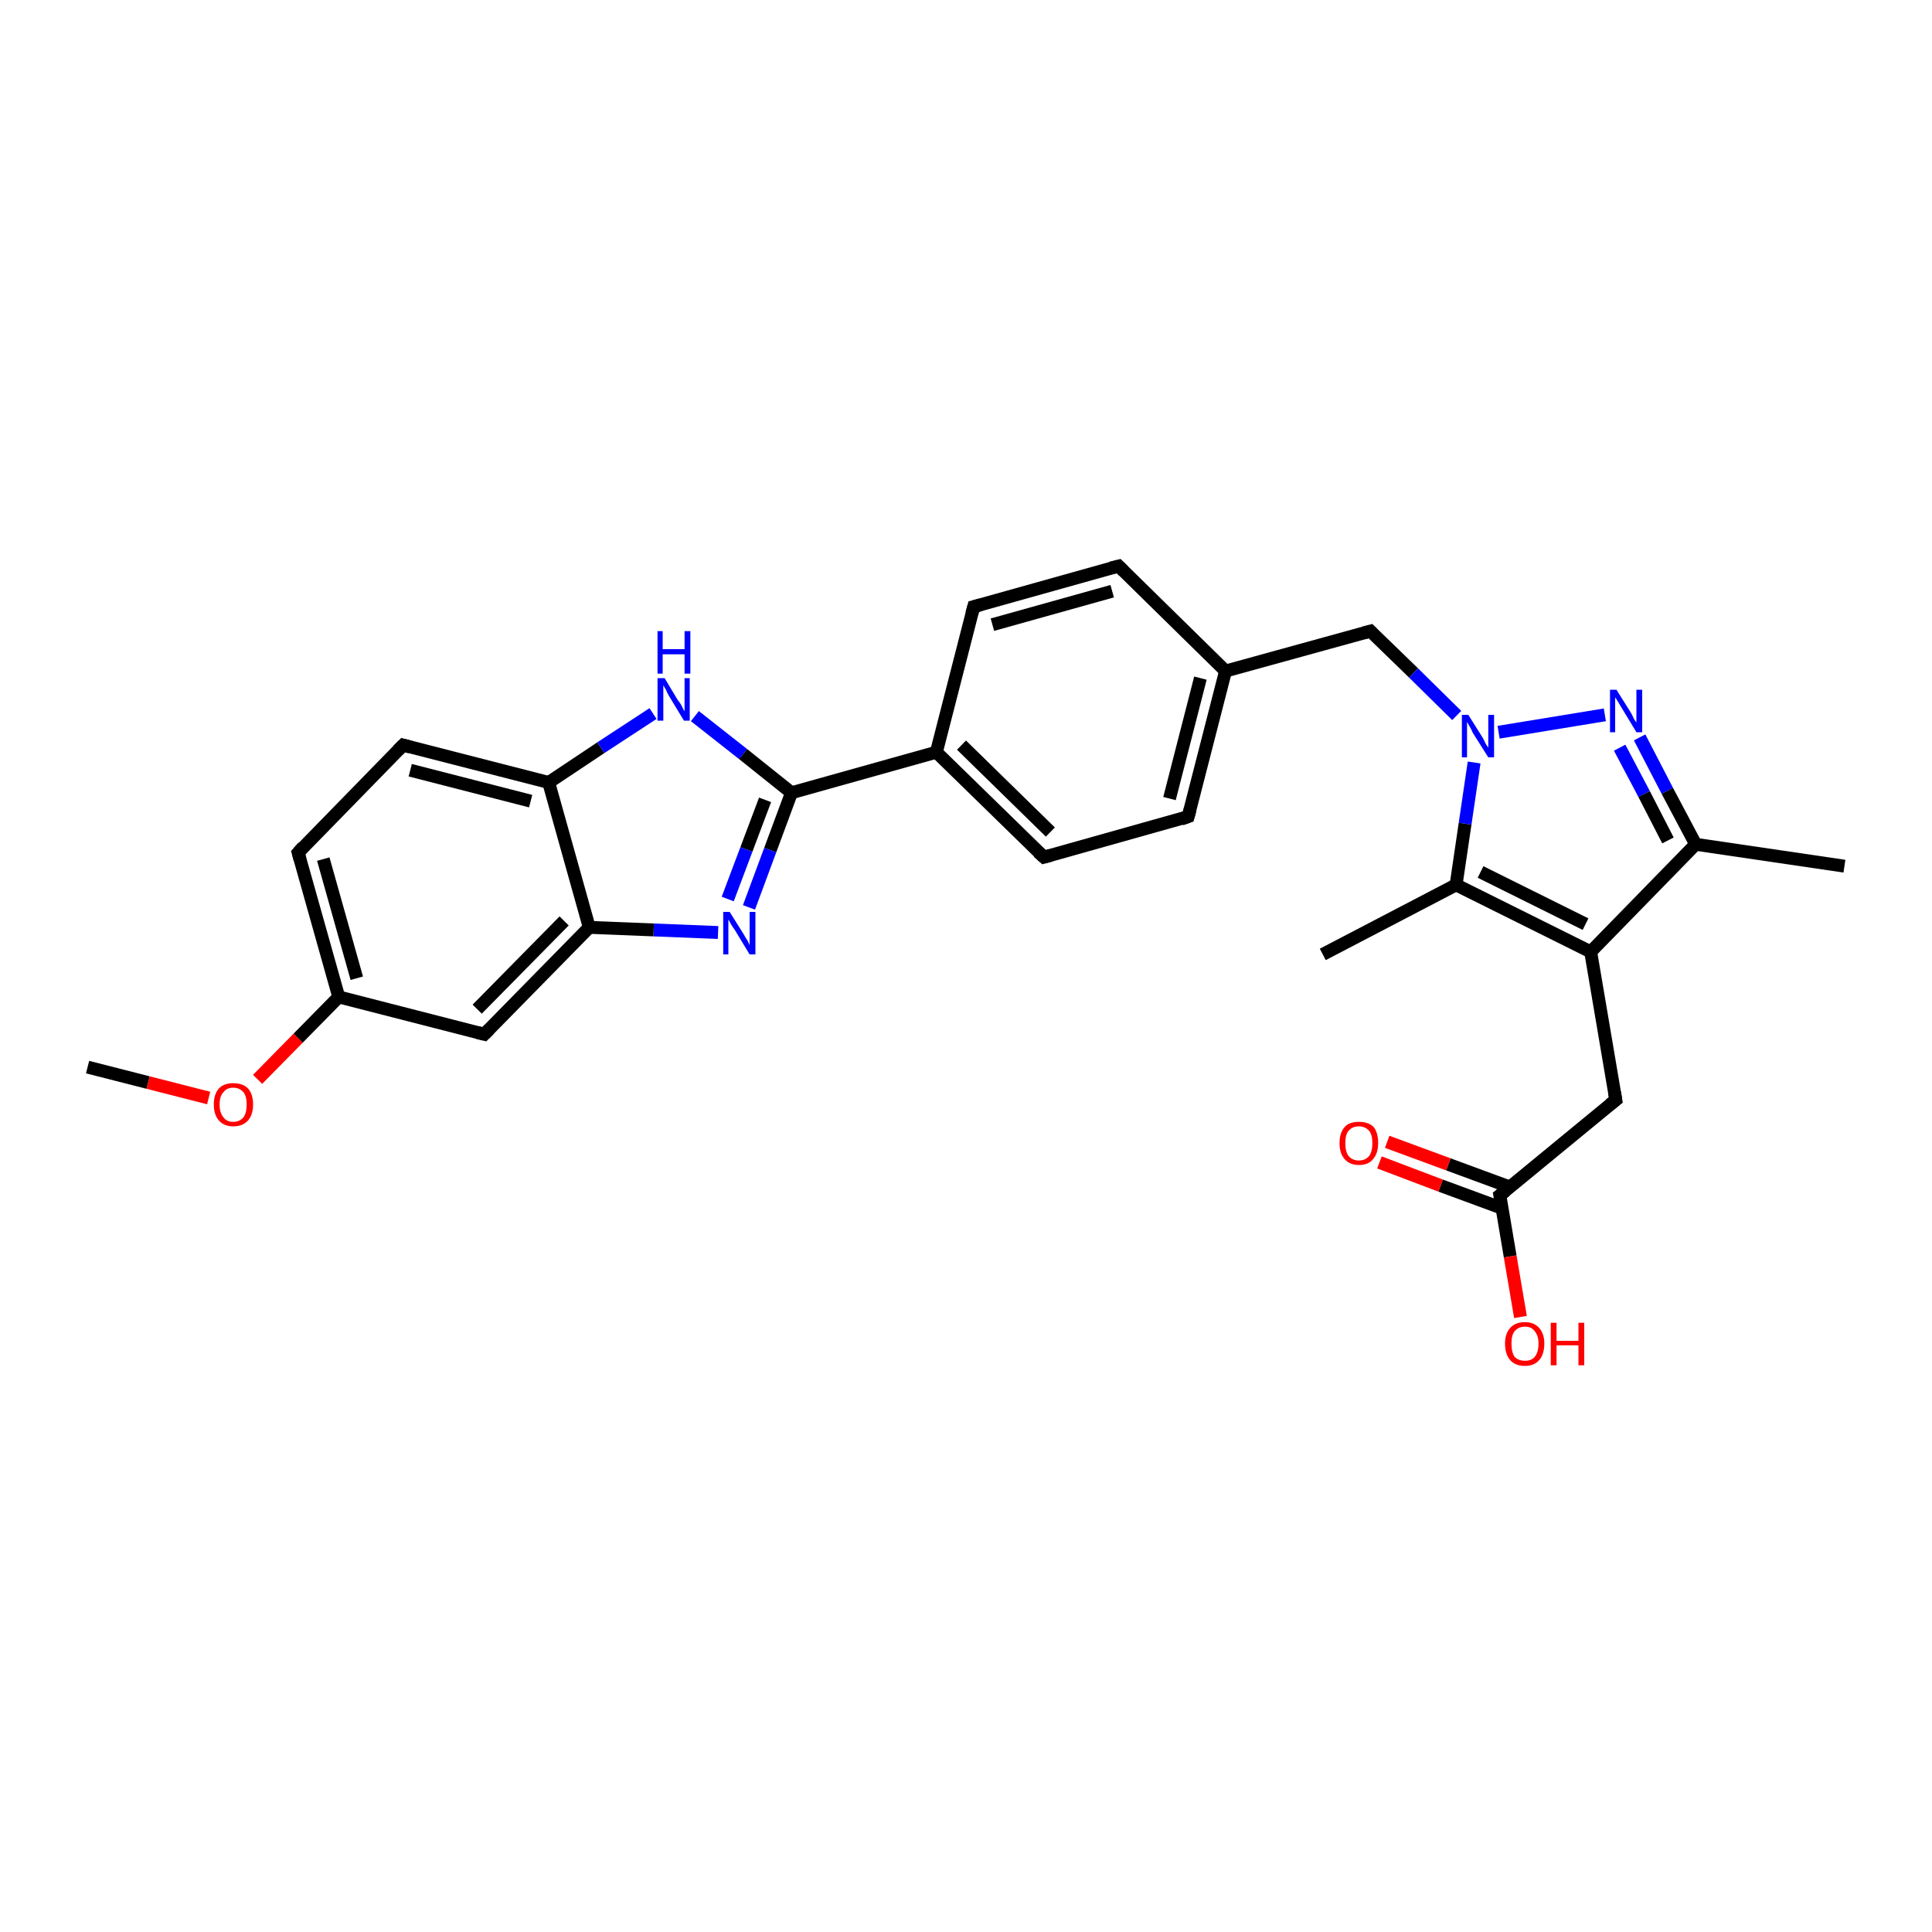 <?xml version='1.0' encoding='iso-8859-1'?>
<svg version='1.1' baseProfile='full'
              xmlns='http://www.w3.org/2000/svg'
                      xmlns:rdkit='http://www.rdkit.org/xml'
                      xmlns:xlink='http://www.w3.org/1999/xlink'
                  xml:space='preserve'
width='300px' height='300px' viewBox='0 0 300 300'>
<!-- END OF HEADER -->
<rect style='opacity:1.0;fill:#FFFFFF;stroke:none' width='300.0' height='300.0' x='0.0' y='0.0'> </rect>
<path class='bond-0 atom-0 atom-1' d='M 13.6,165.7 L 23.0,168.1' style='fill:none;fill-rule:evenodd;stroke:#000000;stroke-width:2.0px;stroke-linecap:butt;stroke-linejoin:miter;stroke-opacity:1' />
<path class='bond-0 atom-0 atom-1' d='M 23.0,168.1 L 32.4,170.5' style='fill:none;fill-rule:evenodd;stroke:#FF0000;stroke-width:2.0px;stroke-linecap:butt;stroke-linejoin:miter;stroke-opacity:1' />
<path class='bond-1 atom-1 atom-2' d='M 40.0,167.6 L 46.3,161.2' style='fill:none;fill-rule:evenodd;stroke:#FF0000;stroke-width:2.0px;stroke-linecap:butt;stroke-linejoin:miter;stroke-opacity:1' />
<path class='bond-1 atom-1 atom-2' d='M 46.3,161.2 L 52.6,154.8' style='fill:none;fill-rule:evenodd;stroke:#000000;stroke-width:2.0px;stroke-linecap:butt;stroke-linejoin:miter;stroke-opacity:1' />
<path class='bond-2 atom-2 atom-3' d='M 52.6,154.8 L 46.3,132.4' style='fill:none;fill-rule:evenodd;stroke:#000000;stroke-width:2.0px;stroke-linecap:butt;stroke-linejoin:miter;stroke-opacity:1' />
<path class='bond-2 atom-2 atom-3' d='M 55.4,151.9 L 50.2,133.4' style='fill:none;fill-rule:evenodd;stroke:#000000;stroke-width:2.0px;stroke-linecap:butt;stroke-linejoin:miter;stroke-opacity:1' />
<path class='bond-3 atom-3 atom-4' d='M 46.3,132.4 L 62.6,115.7' style='fill:none;fill-rule:evenodd;stroke:#000000;stroke-width:2.0px;stroke-linecap:butt;stroke-linejoin:miter;stroke-opacity:1' />
<path class='bond-4 atom-4 atom-5' d='M 62.6,115.7 L 85.2,121.5' style='fill:none;fill-rule:evenodd;stroke:#000000;stroke-width:2.0px;stroke-linecap:butt;stroke-linejoin:miter;stroke-opacity:1' />
<path class='bond-4 atom-4 atom-5' d='M 63.7,119.6 L 82.4,124.4' style='fill:none;fill-rule:evenodd;stroke:#000000;stroke-width:2.0px;stroke-linecap:butt;stroke-linejoin:miter;stroke-opacity:1' />
<path class='bond-5 atom-5 atom-6' d='M 85.2,121.5 L 93.3,116.1' style='fill:none;fill-rule:evenodd;stroke:#000000;stroke-width:2.0px;stroke-linecap:butt;stroke-linejoin:miter;stroke-opacity:1' />
<path class='bond-5 atom-5 atom-6' d='M 93.3,116.1 L 101.4,110.8' style='fill:none;fill-rule:evenodd;stroke:#0000FF;stroke-width:2.0px;stroke-linecap:butt;stroke-linejoin:miter;stroke-opacity:1' />
<path class='bond-6 atom-6 atom-7' d='M 107.9,111.2 L 115.4,117.1' style='fill:none;fill-rule:evenodd;stroke:#0000FF;stroke-width:2.0px;stroke-linecap:butt;stroke-linejoin:miter;stroke-opacity:1' />
<path class='bond-6 atom-6 atom-7' d='M 115.4,117.1 L 122.9,123.1' style='fill:none;fill-rule:evenodd;stroke:#000000;stroke-width:2.0px;stroke-linecap:butt;stroke-linejoin:miter;stroke-opacity:1' />
<path class='bond-7 atom-7 atom-8' d='M 122.9,123.1 L 119.6,132.0' style='fill:none;fill-rule:evenodd;stroke:#000000;stroke-width:2.0px;stroke-linecap:butt;stroke-linejoin:miter;stroke-opacity:1' />
<path class='bond-7 atom-7 atom-8' d='M 119.6,132.0 L 116.3,140.9' style='fill:none;fill-rule:evenodd;stroke:#0000FF;stroke-width:2.0px;stroke-linecap:butt;stroke-linejoin:miter;stroke-opacity:1' />
<path class='bond-7 atom-7 atom-8' d='M 118.8,124.2 L 115.9,131.9' style='fill:none;fill-rule:evenodd;stroke:#000000;stroke-width:2.0px;stroke-linecap:butt;stroke-linejoin:miter;stroke-opacity:1' />
<path class='bond-7 atom-7 atom-8' d='M 115.9,131.9 L 113.0,139.6' style='fill:none;fill-rule:evenodd;stroke:#0000FF;stroke-width:2.0px;stroke-linecap:butt;stroke-linejoin:miter;stroke-opacity:1' />
<path class='bond-8 atom-8 atom-9' d='M 111.5,144.8 L 101.5,144.4' style='fill:none;fill-rule:evenodd;stroke:#0000FF;stroke-width:2.0px;stroke-linecap:butt;stroke-linejoin:miter;stroke-opacity:1' />
<path class='bond-8 atom-8 atom-9' d='M 101.5,144.4 L 91.5,144.0' style='fill:none;fill-rule:evenodd;stroke:#000000;stroke-width:2.0px;stroke-linecap:butt;stroke-linejoin:miter;stroke-opacity:1' />
<path class='bond-9 atom-9 atom-10' d='M 91.5,144.0 L 75.2,160.6' style='fill:none;fill-rule:evenodd;stroke:#000000;stroke-width:2.0px;stroke-linecap:butt;stroke-linejoin:miter;stroke-opacity:1' />
<path class='bond-9 atom-9 atom-10' d='M 87.6,143.0 L 74.1,156.7' style='fill:none;fill-rule:evenodd;stroke:#000000;stroke-width:2.0px;stroke-linecap:butt;stroke-linejoin:miter;stroke-opacity:1' />
<path class='bond-10 atom-7 atom-11' d='M 122.9,123.1 L 145.4,116.8' style='fill:none;fill-rule:evenodd;stroke:#000000;stroke-width:2.0px;stroke-linecap:butt;stroke-linejoin:miter;stroke-opacity:1' />
<path class='bond-11 atom-11 atom-12' d='M 145.4,116.8 L 162.1,133.1' style='fill:none;fill-rule:evenodd;stroke:#000000;stroke-width:2.0px;stroke-linecap:butt;stroke-linejoin:miter;stroke-opacity:1' />
<path class='bond-11 atom-11 atom-12' d='M 149.3,115.7 L 163.1,129.2' style='fill:none;fill-rule:evenodd;stroke:#000000;stroke-width:2.0px;stroke-linecap:butt;stroke-linejoin:miter;stroke-opacity:1' />
<path class='bond-12 atom-12 atom-13' d='M 162.1,133.1 L 184.5,126.8' style='fill:none;fill-rule:evenodd;stroke:#000000;stroke-width:2.0px;stroke-linecap:butt;stroke-linejoin:miter;stroke-opacity:1' />
<path class='bond-13 atom-13 atom-14' d='M 184.5,126.8 L 190.3,104.2' style='fill:none;fill-rule:evenodd;stroke:#000000;stroke-width:2.0px;stroke-linecap:butt;stroke-linejoin:miter;stroke-opacity:1' />
<path class='bond-13 atom-13 atom-14' d='M 181.6,124.0 L 186.4,105.3' style='fill:none;fill-rule:evenodd;stroke:#000000;stroke-width:2.0px;stroke-linecap:butt;stroke-linejoin:miter;stroke-opacity:1' />
<path class='bond-14 atom-14 atom-15' d='M 190.3,104.2 L 212.8,98.0' style='fill:none;fill-rule:evenodd;stroke:#000000;stroke-width:2.0px;stroke-linecap:butt;stroke-linejoin:miter;stroke-opacity:1' />
<path class='bond-15 atom-15 atom-16' d='M 212.8,98.0 L 219.5,104.5' style='fill:none;fill-rule:evenodd;stroke:#000000;stroke-width:2.0px;stroke-linecap:butt;stroke-linejoin:miter;stroke-opacity:1' />
<path class='bond-15 atom-15 atom-16' d='M 219.5,104.5 L 226.2,111.1' style='fill:none;fill-rule:evenodd;stroke:#0000FF;stroke-width:2.0px;stroke-linecap:butt;stroke-linejoin:miter;stroke-opacity:1' />
<path class='bond-16 atom-16 atom-17' d='M 232.7,113.7 L 249.2,111.0' style='fill:none;fill-rule:evenodd;stroke:#0000FF;stroke-width:2.0px;stroke-linecap:butt;stroke-linejoin:miter;stroke-opacity:1' />
<path class='bond-17 atom-17 atom-18' d='M 254.6,114.5 L 258.9,122.8' style='fill:none;fill-rule:evenodd;stroke:#0000FF;stroke-width:2.0px;stroke-linecap:butt;stroke-linejoin:miter;stroke-opacity:1' />
<path class='bond-17 atom-17 atom-18' d='M 258.9,122.8 L 263.3,131.1' style='fill:none;fill-rule:evenodd;stroke:#000000;stroke-width:2.0px;stroke-linecap:butt;stroke-linejoin:miter;stroke-opacity:1' />
<path class='bond-17 atom-17 atom-18' d='M 251.5,116.1 L 255.3,123.3' style='fill:none;fill-rule:evenodd;stroke:#0000FF;stroke-width:2.0px;stroke-linecap:butt;stroke-linejoin:miter;stroke-opacity:1' />
<path class='bond-17 atom-17 atom-18' d='M 255.3,123.3 L 259.0,130.5' style='fill:none;fill-rule:evenodd;stroke:#000000;stroke-width:2.0px;stroke-linecap:butt;stroke-linejoin:miter;stroke-opacity:1' />
<path class='bond-18 atom-18 atom-19' d='M 263.3,131.1 L 286.4,134.5' style='fill:none;fill-rule:evenodd;stroke:#000000;stroke-width:2.0px;stroke-linecap:butt;stroke-linejoin:miter;stroke-opacity:1' />
<path class='bond-19 atom-18 atom-20' d='M 263.3,131.1 L 247.0,147.8' style='fill:none;fill-rule:evenodd;stroke:#000000;stroke-width:2.0px;stroke-linecap:butt;stroke-linejoin:miter;stroke-opacity:1' />
<path class='bond-20 atom-20 atom-21' d='M 247.0,147.8 L 250.9,170.8' style='fill:none;fill-rule:evenodd;stroke:#000000;stroke-width:2.0px;stroke-linecap:butt;stroke-linejoin:miter;stroke-opacity:1' />
<path class='bond-21 atom-21 atom-22' d='M 250.9,170.8 L 232.9,185.6' style='fill:none;fill-rule:evenodd;stroke:#000000;stroke-width:2.0px;stroke-linecap:butt;stroke-linejoin:miter;stroke-opacity:1' />
<path class='bond-22 atom-22 atom-23' d='M 232.9,185.6 L 234.5,195.1' style='fill:none;fill-rule:evenodd;stroke:#000000;stroke-width:2.0px;stroke-linecap:butt;stroke-linejoin:miter;stroke-opacity:1' />
<path class='bond-22 atom-22 atom-23' d='M 234.5,195.1 L 236.1,204.5' style='fill:none;fill-rule:evenodd;stroke:#FF0000;stroke-width:2.0px;stroke-linecap:butt;stroke-linejoin:miter;stroke-opacity:1' />
<path class='bond-23 atom-22 atom-24' d='M 234.4,184.3 L 224.9,180.8' style='fill:none;fill-rule:evenodd;stroke:#000000;stroke-width:2.0px;stroke-linecap:butt;stroke-linejoin:miter;stroke-opacity:1' />
<path class='bond-23 atom-22 atom-24' d='M 224.9,180.8 L 215.4,177.3' style='fill:none;fill-rule:evenodd;stroke:#FF0000;stroke-width:2.0px;stroke-linecap:butt;stroke-linejoin:miter;stroke-opacity:1' />
<path class='bond-23 atom-22 atom-24' d='M 233.2,187.6 L 223.7,184.1' style='fill:none;fill-rule:evenodd;stroke:#000000;stroke-width:2.0px;stroke-linecap:butt;stroke-linejoin:miter;stroke-opacity:1' />
<path class='bond-23 atom-22 atom-24' d='M 223.7,184.1 L 214.2,180.5' style='fill:none;fill-rule:evenodd;stroke:#FF0000;stroke-width:2.0px;stroke-linecap:butt;stroke-linejoin:miter;stroke-opacity:1' />
<path class='bond-24 atom-20 atom-25' d='M 247.0,147.8 L 226.1,137.4' style='fill:none;fill-rule:evenodd;stroke:#000000;stroke-width:2.0px;stroke-linecap:butt;stroke-linejoin:miter;stroke-opacity:1' />
<path class='bond-24 atom-20 atom-25' d='M 246.2,143.5 L 229.9,135.4' style='fill:none;fill-rule:evenodd;stroke:#000000;stroke-width:2.0px;stroke-linecap:butt;stroke-linejoin:miter;stroke-opacity:1' />
<path class='bond-25 atom-25 atom-26' d='M 226.1,137.4 L 205.4,148.2' style='fill:none;fill-rule:evenodd;stroke:#000000;stroke-width:2.0px;stroke-linecap:butt;stroke-linejoin:miter;stroke-opacity:1' />
<path class='bond-26 atom-14 atom-27' d='M 190.3,104.2 L 173.7,87.9' style='fill:none;fill-rule:evenodd;stroke:#000000;stroke-width:2.0px;stroke-linecap:butt;stroke-linejoin:miter;stroke-opacity:1' />
<path class='bond-27 atom-27 atom-28' d='M 173.7,87.9 L 151.2,94.2' style='fill:none;fill-rule:evenodd;stroke:#000000;stroke-width:2.0px;stroke-linecap:butt;stroke-linejoin:miter;stroke-opacity:1' />
<path class='bond-27 atom-27 atom-28' d='M 172.7,91.8 L 154.1,97.0' style='fill:none;fill-rule:evenodd;stroke:#000000;stroke-width:2.0px;stroke-linecap:butt;stroke-linejoin:miter;stroke-opacity:1' />
<path class='bond-28 atom-10 atom-2' d='M 75.2,160.6 L 52.6,154.8' style='fill:none;fill-rule:evenodd;stroke:#000000;stroke-width:2.0px;stroke-linecap:butt;stroke-linejoin:miter;stroke-opacity:1' />
<path class='bond-29 atom-28 atom-11' d='M 151.2,94.2 L 145.4,116.8' style='fill:none;fill-rule:evenodd;stroke:#000000;stroke-width:2.0px;stroke-linecap:butt;stroke-linejoin:miter;stroke-opacity:1' />
<path class='bond-30 atom-9 atom-5' d='M 91.5,144.0 L 85.2,121.5' style='fill:none;fill-rule:evenodd;stroke:#000000;stroke-width:2.0px;stroke-linecap:butt;stroke-linejoin:miter;stroke-opacity:1' />
<path class='bond-31 atom-25 atom-16' d='M 226.1,137.4 L 227.5,127.9' style='fill:none;fill-rule:evenodd;stroke:#000000;stroke-width:2.0px;stroke-linecap:butt;stroke-linejoin:miter;stroke-opacity:1' />
<path class='bond-31 atom-25 atom-16' d='M 227.5,127.9 L 228.9,118.4' style='fill:none;fill-rule:evenodd;stroke:#0000FF;stroke-width:2.0px;stroke-linecap:butt;stroke-linejoin:miter;stroke-opacity:1' />
<path d='M 46.6,133.5 L 46.3,132.4 L 47.1,131.5' style='fill:none;stroke:#000000;stroke-width:2.0px;stroke-linecap:butt;stroke-linejoin:miter;stroke-opacity:1;' />
<path d='M 61.8,116.5 L 62.6,115.7 L 63.7,116.0' style='fill:none;stroke:#000000;stroke-width:2.0px;stroke-linecap:butt;stroke-linejoin:miter;stroke-opacity:1;' />
<path d='M 76.0,159.8 L 75.2,160.6 L 74.0,160.3' style='fill:none;stroke:#000000;stroke-width:2.0px;stroke-linecap:butt;stroke-linejoin:miter;stroke-opacity:1;' />
<path d='M 161.2,132.3 L 162.1,133.1 L 163.2,132.8' style='fill:none;stroke:#000000;stroke-width:2.0px;stroke-linecap:butt;stroke-linejoin:miter;stroke-opacity:1;' />
<path d='M 183.4,127.2 L 184.5,126.8 L 184.8,125.7' style='fill:none;stroke:#000000;stroke-width:2.0px;stroke-linecap:butt;stroke-linejoin:miter;stroke-opacity:1;' />
<path d='M 211.7,98.3 L 212.8,98.0 L 213.1,98.3' style='fill:none;stroke:#000000;stroke-width:2.0px;stroke-linecap:butt;stroke-linejoin:miter;stroke-opacity:1;' />
<path d='M 250.7,169.6 L 250.9,170.8 L 250.0,171.5' style='fill:none;stroke:#000000;stroke-width:2.0px;stroke-linecap:butt;stroke-linejoin:miter;stroke-opacity:1;' />
<path d='M 233.8,184.9 L 232.9,185.6 L 233.0,186.1' style='fill:none;stroke:#000000;stroke-width:2.0px;stroke-linecap:butt;stroke-linejoin:miter;stroke-opacity:1;' />
<path d='M 174.5,88.7 L 173.7,87.9 L 172.5,88.2' style='fill:none;stroke:#000000;stroke-width:2.0px;stroke-linecap:butt;stroke-linejoin:miter;stroke-opacity:1;' />
<path d='M 152.3,93.9 L 151.2,94.2 L 150.9,95.3' style='fill:none;stroke:#000000;stroke-width:2.0px;stroke-linecap:butt;stroke-linejoin:miter;stroke-opacity:1;' />
<path class='atom-1' d='M 33.2 171.5
Q 33.2 169.9, 34.0 169.0
Q 34.8 168.2, 36.2 168.2
Q 37.7 168.2, 38.5 169.0
Q 39.3 169.9, 39.3 171.5
Q 39.3 173.1, 38.5 174.0
Q 37.7 174.9, 36.2 174.9
Q 34.8 174.9, 34.0 174.0
Q 33.2 173.1, 33.2 171.5
M 36.2 174.2
Q 37.2 174.2, 37.8 173.5
Q 38.3 172.8, 38.3 171.5
Q 38.3 170.2, 37.8 169.6
Q 37.2 168.9, 36.2 168.9
Q 35.2 168.9, 34.7 169.6
Q 34.1 170.2, 34.1 171.5
Q 34.1 172.8, 34.7 173.5
Q 35.2 174.2, 36.2 174.2
' fill='#FF0000'/>
<path class='atom-6' d='M 103.2 105.3
L 105.3 108.8
Q 105.6 109.1, 105.9 109.7
Q 106.2 110.4, 106.3 110.4
L 106.3 105.3
L 107.1 105.3
L 107.1 111.9
L 106.2 111.9
L 103.9 108.1
Q 103.6 107.6, 103.4 107.1
Q 103.1 106.6, 103.0 106.4
L 103.0 111.9
L 102.1 111.9
L 102.1 105.3
L 103.2 105.3
' fill='#0000FF'/>
<path class='atom-6' d='M 102.1 98.0
L 102.9 98.0
L 102.9 100.8
L 106.3 100.8
L 106.3 98.0
L 107.2 98.0
L 107.2 104.6
L 106.3 104.6
L 106.3 101.6
L 102.9 101.6
L 102.9 104.6
L 102.1 104.6
L 102.1 98.0
' fill='#0000FF'/>
<path class='atom-8' d='M 113.3 141.6
L 115.5 145.1
Q 115.7 145.5, 116.1 146.1
Q 116.4 146.7, 116.4 146.8
L 116.4 141.6
L 117.3 141.6
L 117.3 148.2
L 116.4 148.2
L 114.1 144.4
Q 113.8 144.0, 113.5 143.5
Q 113.2 142.9, 113.1 142.8
L 113.1 148.2
L 112.3 148.2
L 112.3 141.6
L 113.3 141.6
' fill='#0000FF'/>
<path class='atom-16' d='M 228.0 111.0
L 230.2 114.5
Q 230.4 114.8, 230.7 115.5
Q 231.1 116.1, 231.1 116.1
L 231.1 111.0
L 232.0 111.0
L 232.0 117.6
L 231.1 117.6
L 228.7 113.8
Q 228.5 113.3, 228.2 112.8
Q 227.9 112.3, 227.8 112.1
L 227.8 117.6
L 227.0 117.6
L 227.0 111.0
L 228.0 111.0
' fill='#0000FF'/>
<path class='atom-17' d='M 251.0 107.1
L 253.2 110.6
Q 253.4 110.9, 253.7 111.6
Q 254.1 112.2, 254.1 112.2
L 254.1 107.1
L 255.0 107.1
L 255.0 113.7
L 254.1 113.7
L 251.8 109.9
Q 251.5 109.4, 251.2 108.9
Q 250.9 108.4, 250.8 108.3
L 250.8 113.7
L 250.0 113.7
L 250.0 107.1
L 251.0 107.1
' fill='#0000FF'/>
<path class='atom-23' d='M 233.7 208.6
Q 233.7 207.1, 234.5 206.2
Q 235.3 205.3, 236.8 205.3
Q 238.2 205.3, 239.0 206.2
Q 239.8 207.1, 239.8 208.6
Q 239.8 210.3, 239.0 211.2
Q 238.2 212.1, 236.8 212.1
Q 235.3 212.1, 234.5 211.2
Q 233.7 210.3, 233.7 208.6
M 236.8 211.3
Q 237.8 211.3, 238.3 210.7
Q 238.9 210.0, 238.9 208.6
Q 238.9 207.4, 238.3 206.7
Q 237.8 206.0, 236.8 206.0
Q 235.8 206.0, 235.2 206.7
Q 234.7 207.3, 234.7 208.6
Q 234.7 210.0, 235.2 210.7
Q 235.8 211.3, 236.8 211.3
' fill='#FF0000'/>
<path class='atom-23' d='M 240.8 205.4
L 241.7 205.4
L 241.7 208.2
L 245.1 208.2
L 245.1 205.4
L 246.0 205.4
L 246.0 212.0
L 245.1 212.0
L 245.1 208.9
L 241.7 208.9
L 241.7 212.0
L 240.8 212.0
L 240.8 205.4
' fill='#FF0000'/>
<path class='atom-24' d='M 208.0 177.5
Q 208.0 175.9, 208.8 175.0
Q 209.5 174.2, 211.0 174.2
Q 212.5 174.2, 213.3 175.0
Q 214.0 175.9, 214.0 177.5
Q 214.0 179.1, 213.2 180.0
Q 212.5 180.9, 211.0 180.9
Q 209.6 180.9, 208.8 180.0
Q 208.0 179.1, 208.0 177.5
M 211.0 180.2
Q 212.0 180.2, 212.6 179.5
Q 213.1 178.8, 213.1 177.5
Q 213.1 176.2, 212.6 175.6
Q 212.0 174.9, 211.0 174.9
Q 210.0 174.9, 209.4 175.6
Q 208.9 176.2, 208.9 177.5
Q 208.9 178.8, 209.4 179.5
Q 210.0 180.2, 211.0 180.2
' fill='#FF0000'/>
</svg>
